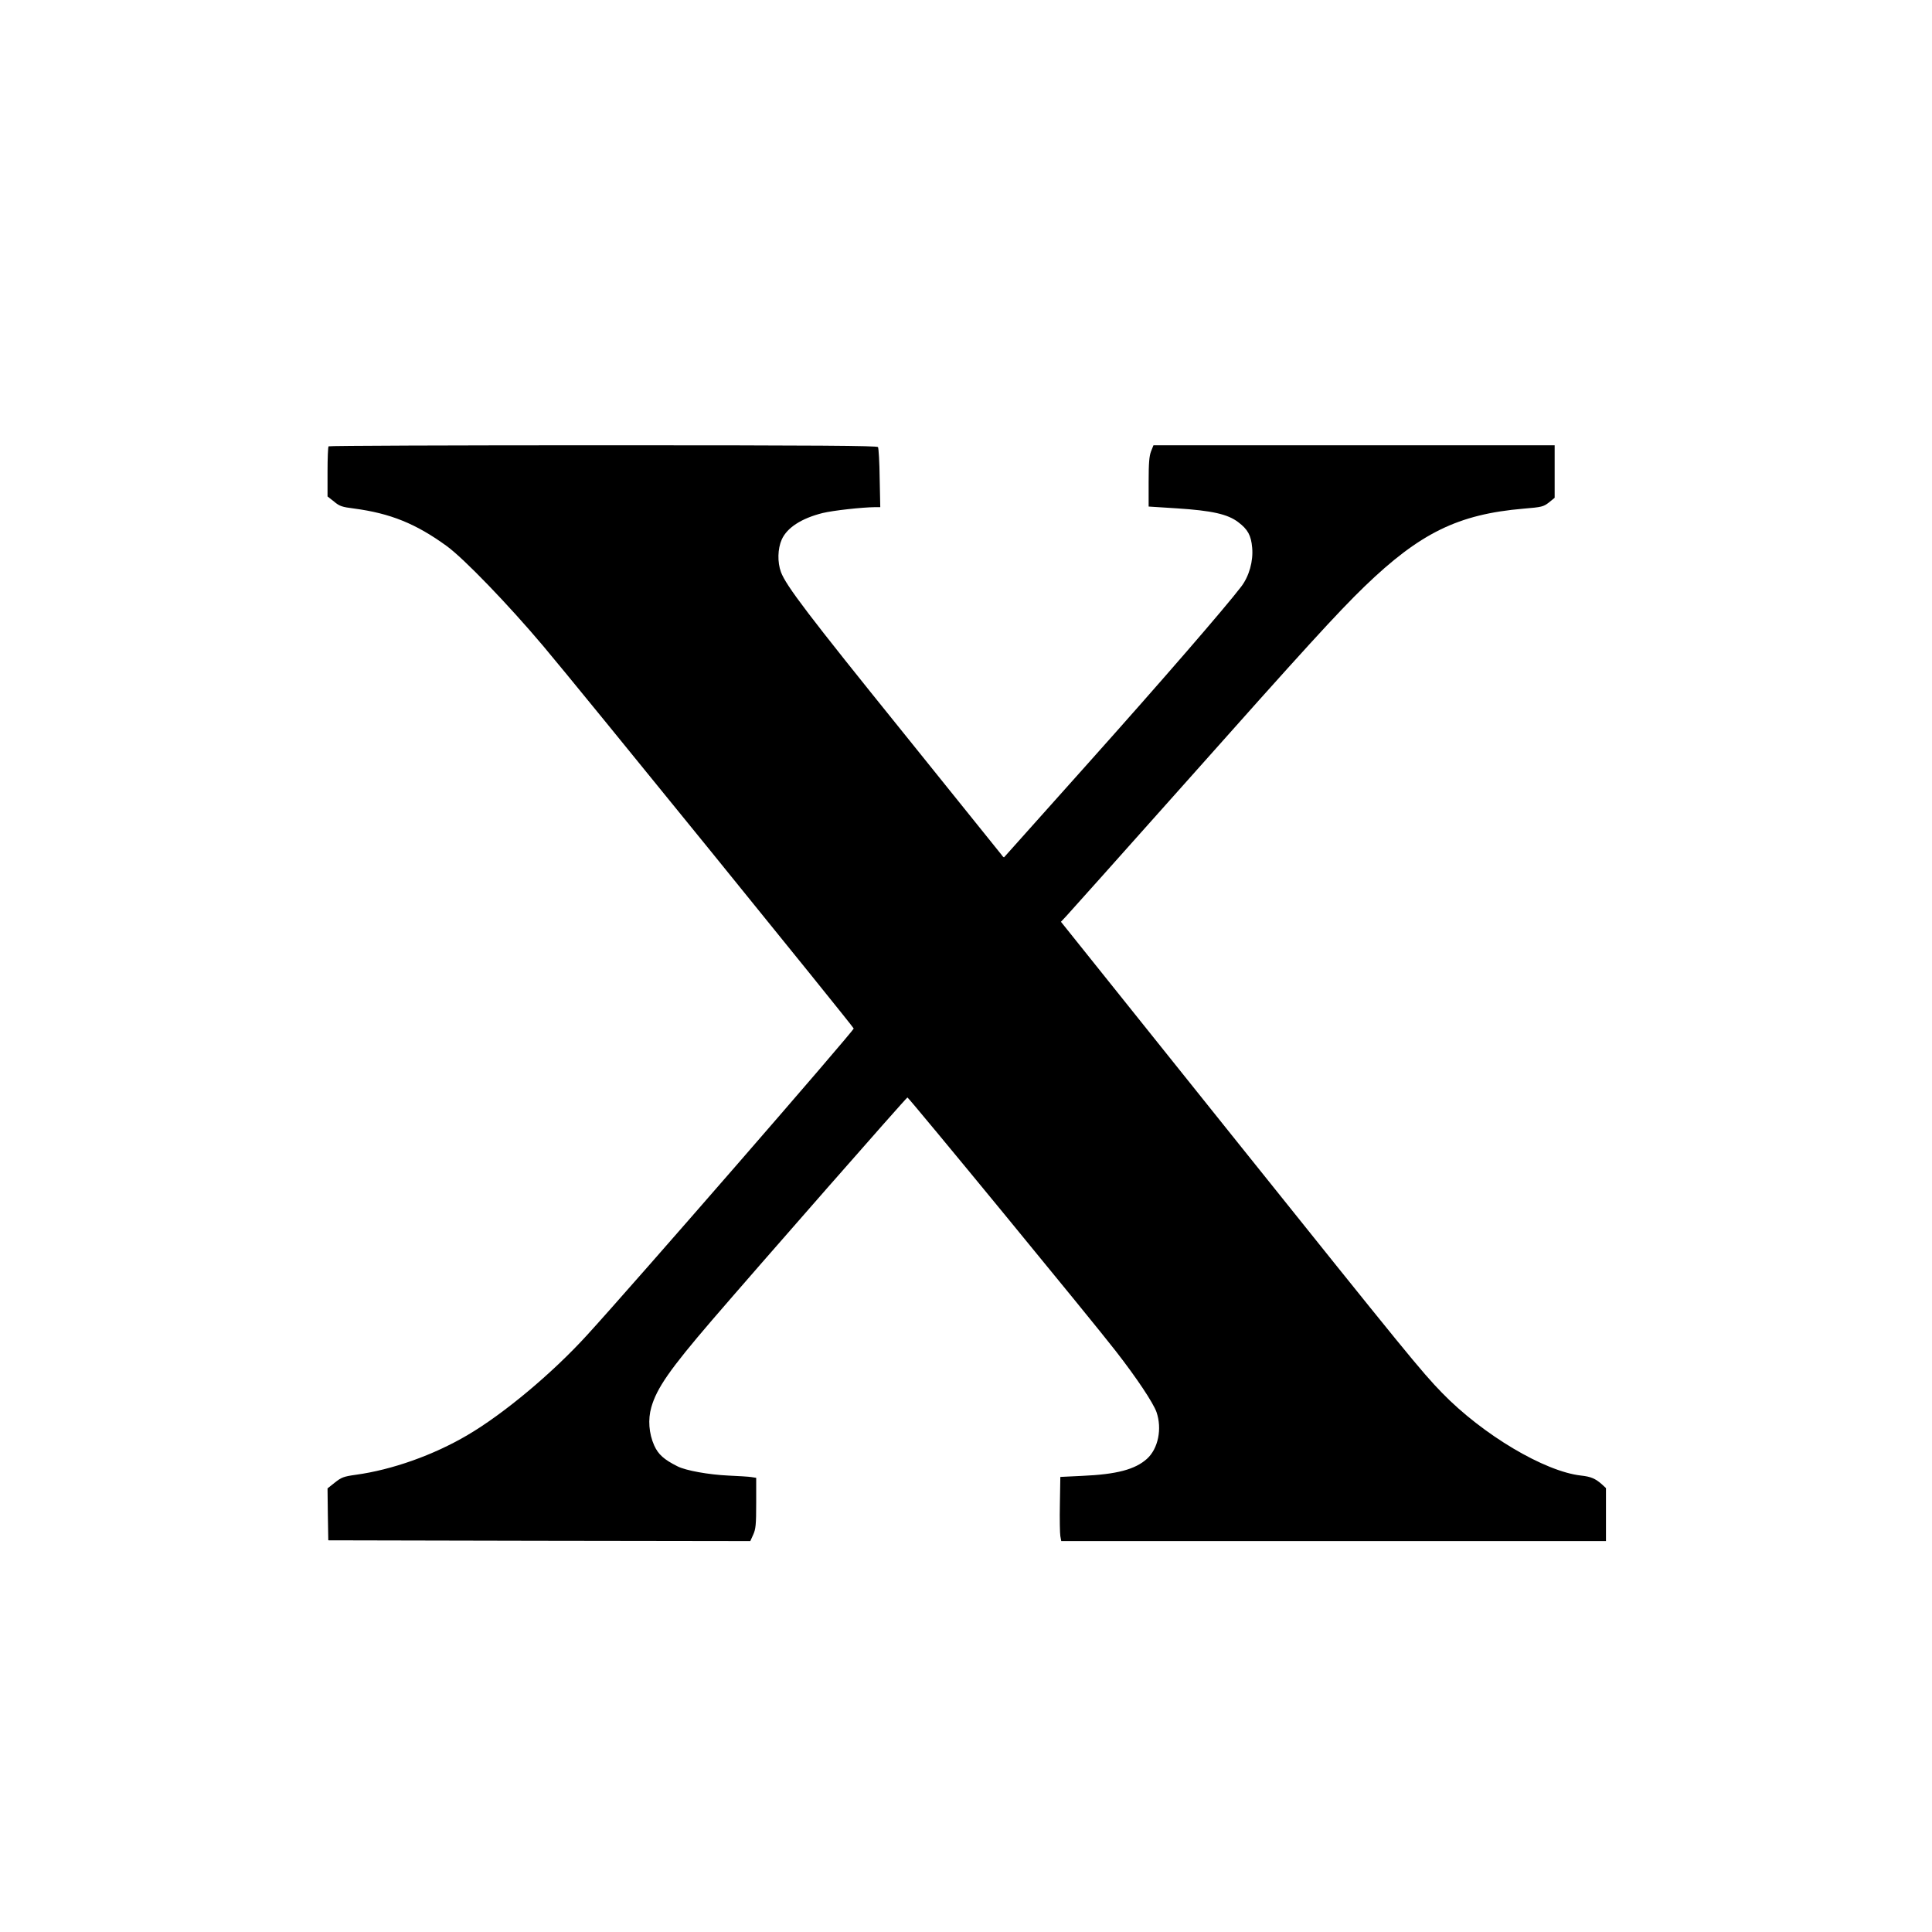 <?xml version="1.0" standalone="no"?>
<!DOCTYPE svg PUBLIC "-//W3C//DTD SVG 20010904//EN"
 "http://www.w3.org/TR/2001/REC-SVG-20010904/DTD/svg10.dtd">
<svg version="1.0" xmlns="http://www.w3.org/2000/svg"
 width="1280pt" height="1280pt" viewBox="0 0 1280 1280"
 preserveAspectRatio="xMidYMid meet">
<g transform="translate(0,1280) scale(0.1,-0.1)"
fill="#000000" stroke="none">
<path d="M2177 9843 c-4 -3 -7 -80 -7 -169 l0 -163 43 -34 c37 -31 53 -36 132
-46 241 -32 410 -100 615 -249 114 -83 408 -388 639 -662 226 -267 2049 -2514
2057 -2534 4 -12 -1465 -1702 -1769 -2034 -229 -251 -551 -520 -790 -660 -224
-132 -499 -230 -741 -263 -79 -11 -94 -17 -137 -51 l-49 -39 2 -172 3 -172
1398 -3 1398 -2 19 42 c17 37 20 67 20 210 l0 167 -32 5 c-18 3 -87 7 -153 10
-129 6 -281 33 -336 61 -90 45 -128 79 -155 139 -35 79 -42 172 -19 252 36
127 123 252 401 576 309 359 1289 1477 1296 1477 8 1 1230 -1486 1380 -1680
141 -181 248 -343 270 -404 38 -110 12 -242 -63 -310 -79 -71 -201 -103 -429
-113 l-145 -7 -3 -180 c-2 -99 0 -195 3 -212 l6 -33 1804 0 1805 0 0 175 0
176 -27 25 c-43 38 -73 51 -138 58 -242 27 -652 271 -921 548 -137 141 -225
249 -1393 1707 l-1132 1414 34 36 c19 20 369 412 778 871 803 903 1024 1145
1200 1315 367 354 620 478 1053 515 121 10 132 13 168 41 l38 31 0 174 0 174
-1329 0 -1329 0 -16 -40 c-12 -31 -16 -77 -16 -203 l0 -163 188 -12 c231 -15
335 -38 405 -91 64 -48 86 -88 93 -170 8 -88 -20 -189 -73 -258 -107 -140
-525 -623 -1015 -1171 -303 -339 -553 -619 -555 -621 -2 -3 -10 4 -17 15 -8
10 -303 377 -655 814 -627 777 -773 969 -807 1060 -24 65 -22 154 5 215 35 79
131 141 271 176 70 17 260 38 348 39 l34 0 -4 193 c-1 105 -7 198 -11 205 -7
9 -382 12 -1821 12 -997 0 -1816 -3 -1819 -7z"/>
</g>
</svg>

